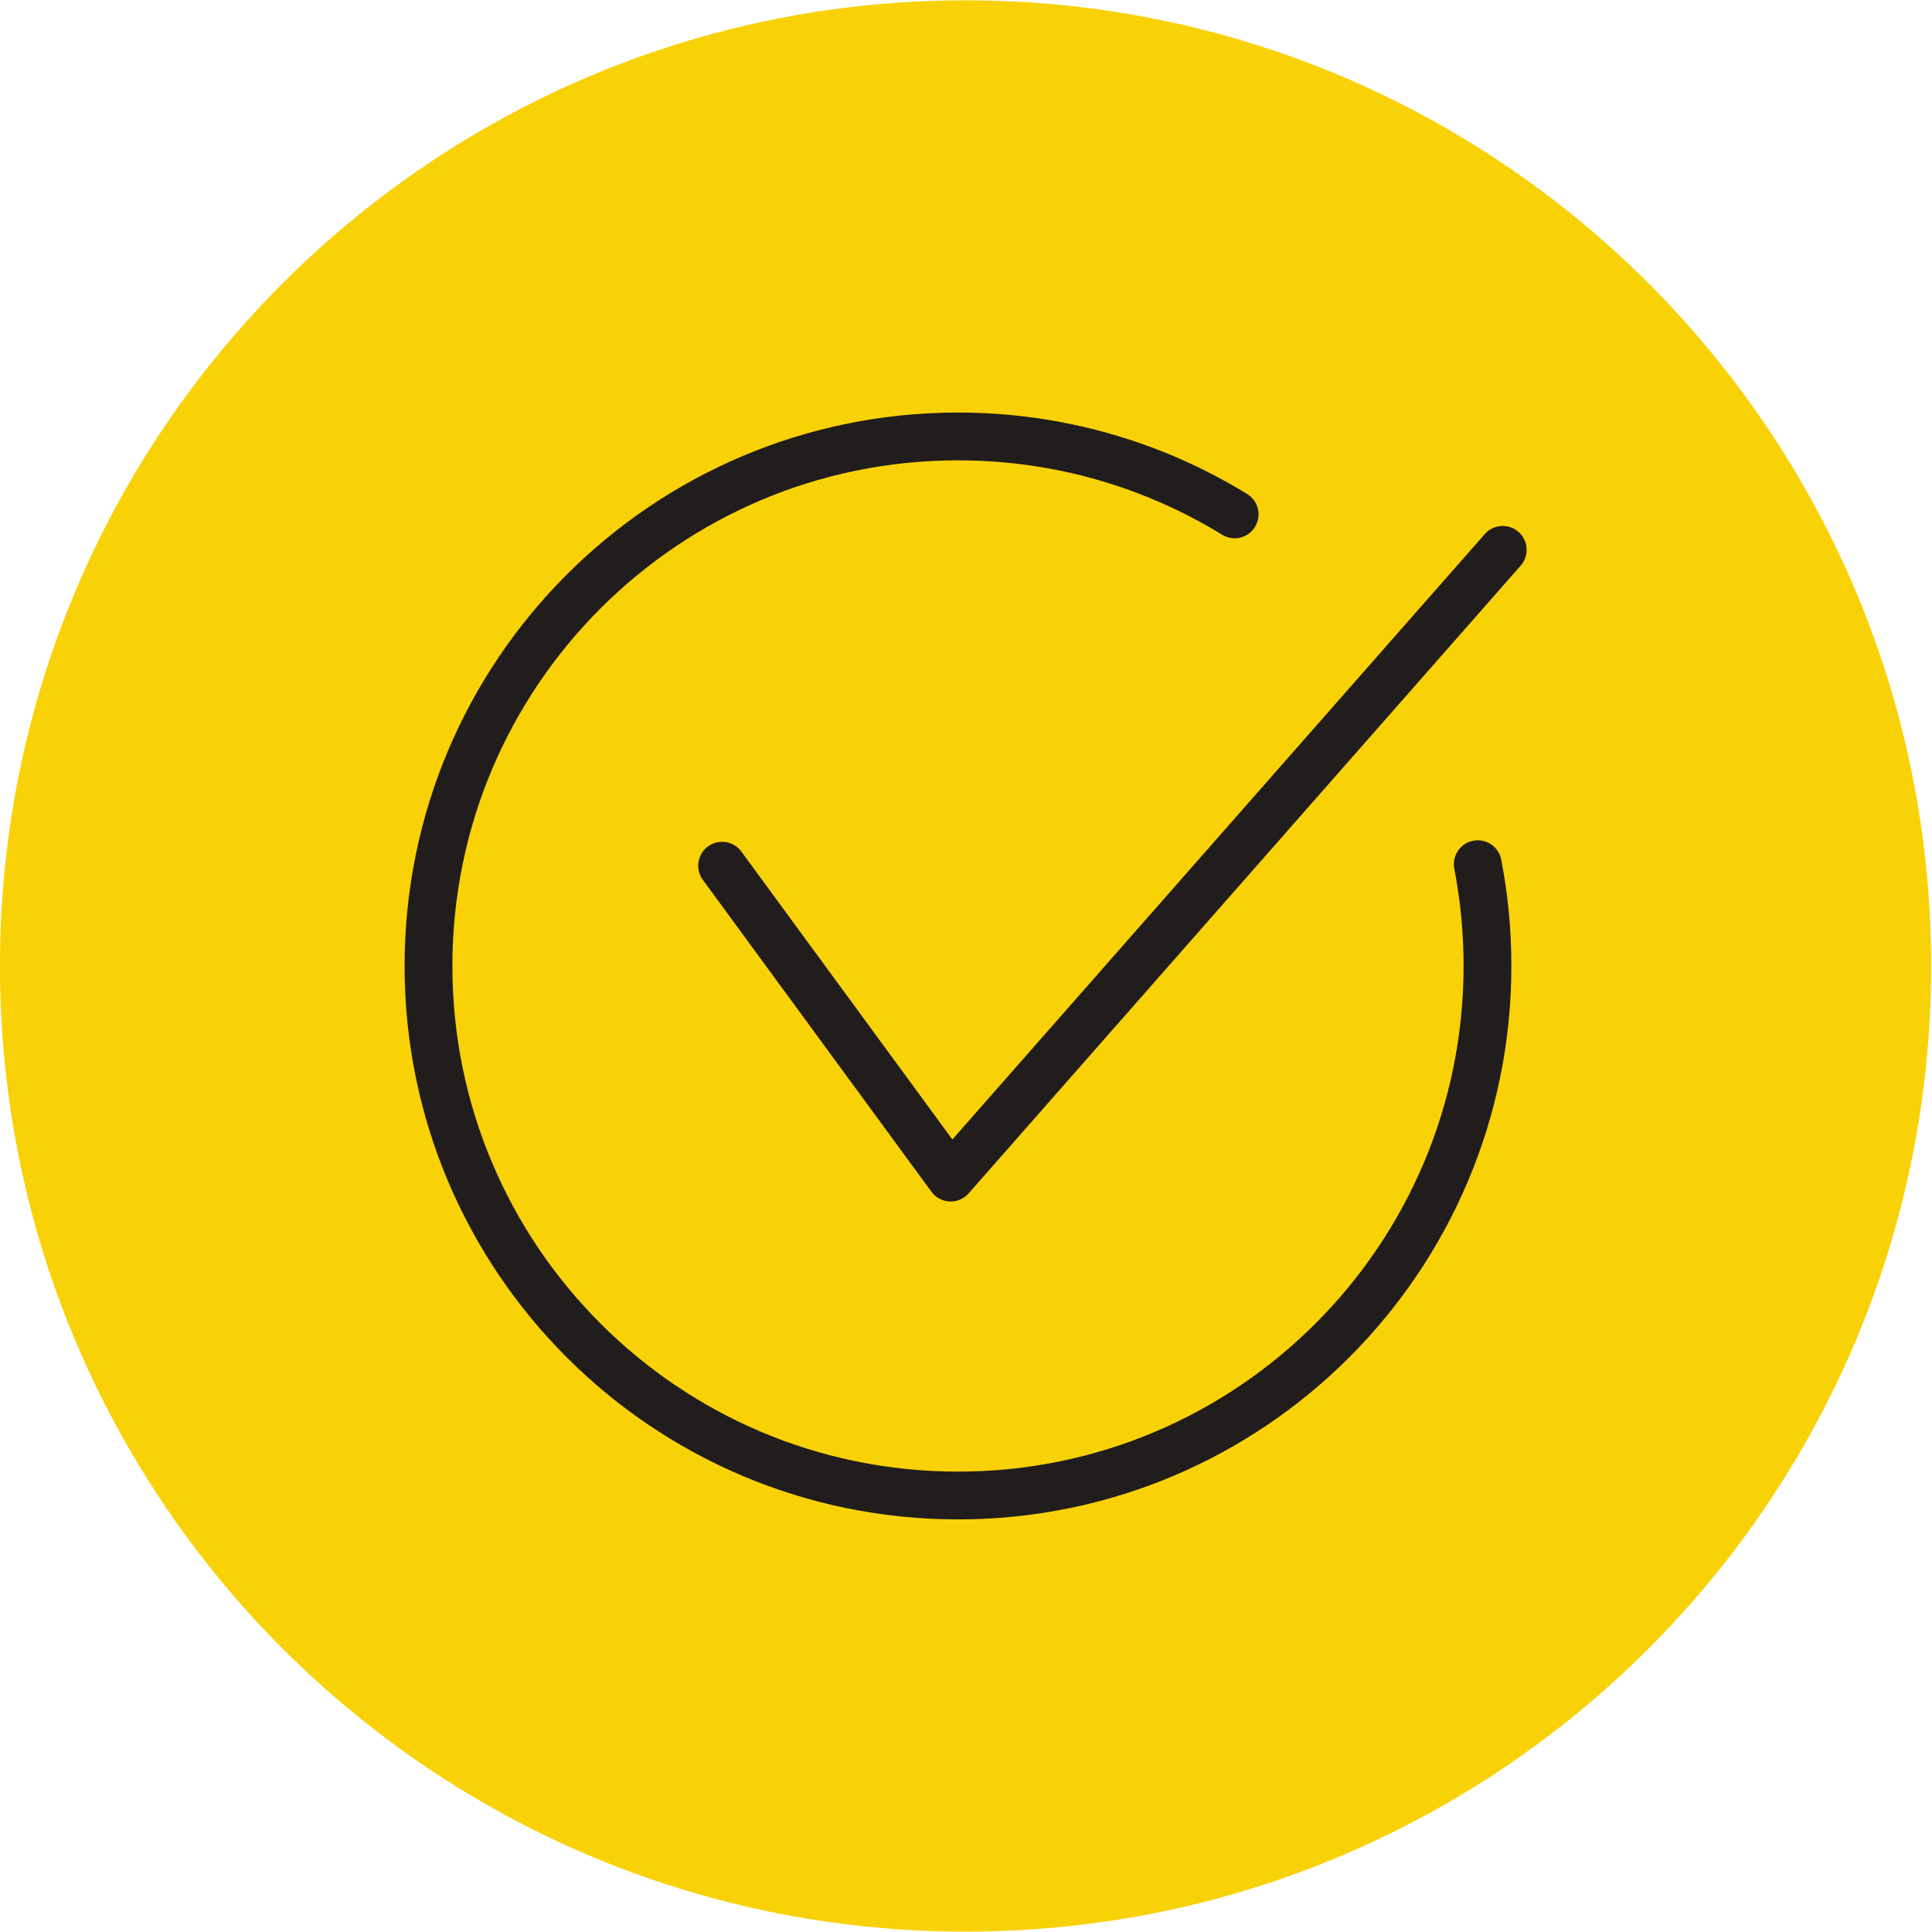 <?xml version="1.0" encoding="UTF-8"?>
<svg width="250" height="250.01" version="1.1" viewBox="0 0 250 250.01" xml:space="preserve"
  xmlns="http://www.w3.org/2000/svg"
  xmlns:cc="http://creativecommons.org/ns#"
  xmlns:dc="http://purl.org/dc/elements/1.1/"
  xmlns:rdf="http://www.w3.org/1999/02/22-rdf-syntax-ns#">
  <defs>
    <clipPath id="clipPath22">
      <path d="m47.672 48.562h132.18v130.39h-132.18z"/>
    </clipPath>
  </defs>
  <g transform="matrix(1.333 0 0 -1.333 -.001 30.336)">
    <g transform="matrix(.824 0 0 .824 -.003 -164.75)">
      <path d="m113.76 0c62.828 0 113.75 50.926 113.75 113.76 0 62.832-50.926 113.76-113.75 113.76-62.832 0-113.76-50.93-113.76-113.76 0-62.832 50.926-113.76 113.76-113.76" fill="#f9d107"/>
      <g clip-path="url(#clipPath22)">
        <path d="m85.074 125.57 26.93-36.742 65.035 73.953m-2.941-37.031c0.754-3.883 1.144-7.891 1.144-11.992 0-34.453-27.929-62.383-62.375-62.383-34.453 0-62.383 27.93-62.383 62.383 0 34.453 27.93 62.383 62.383 62.383 11.946 0 23.106-3.36 32.59-9.18" fill="none" stroke="#211d1d" stroke-linecap="round" stroke-linejoin="round" stroke-miterlimit="10" stroke-width="5.63"/>
      </g>
    </g>
  </g>
</svg>
